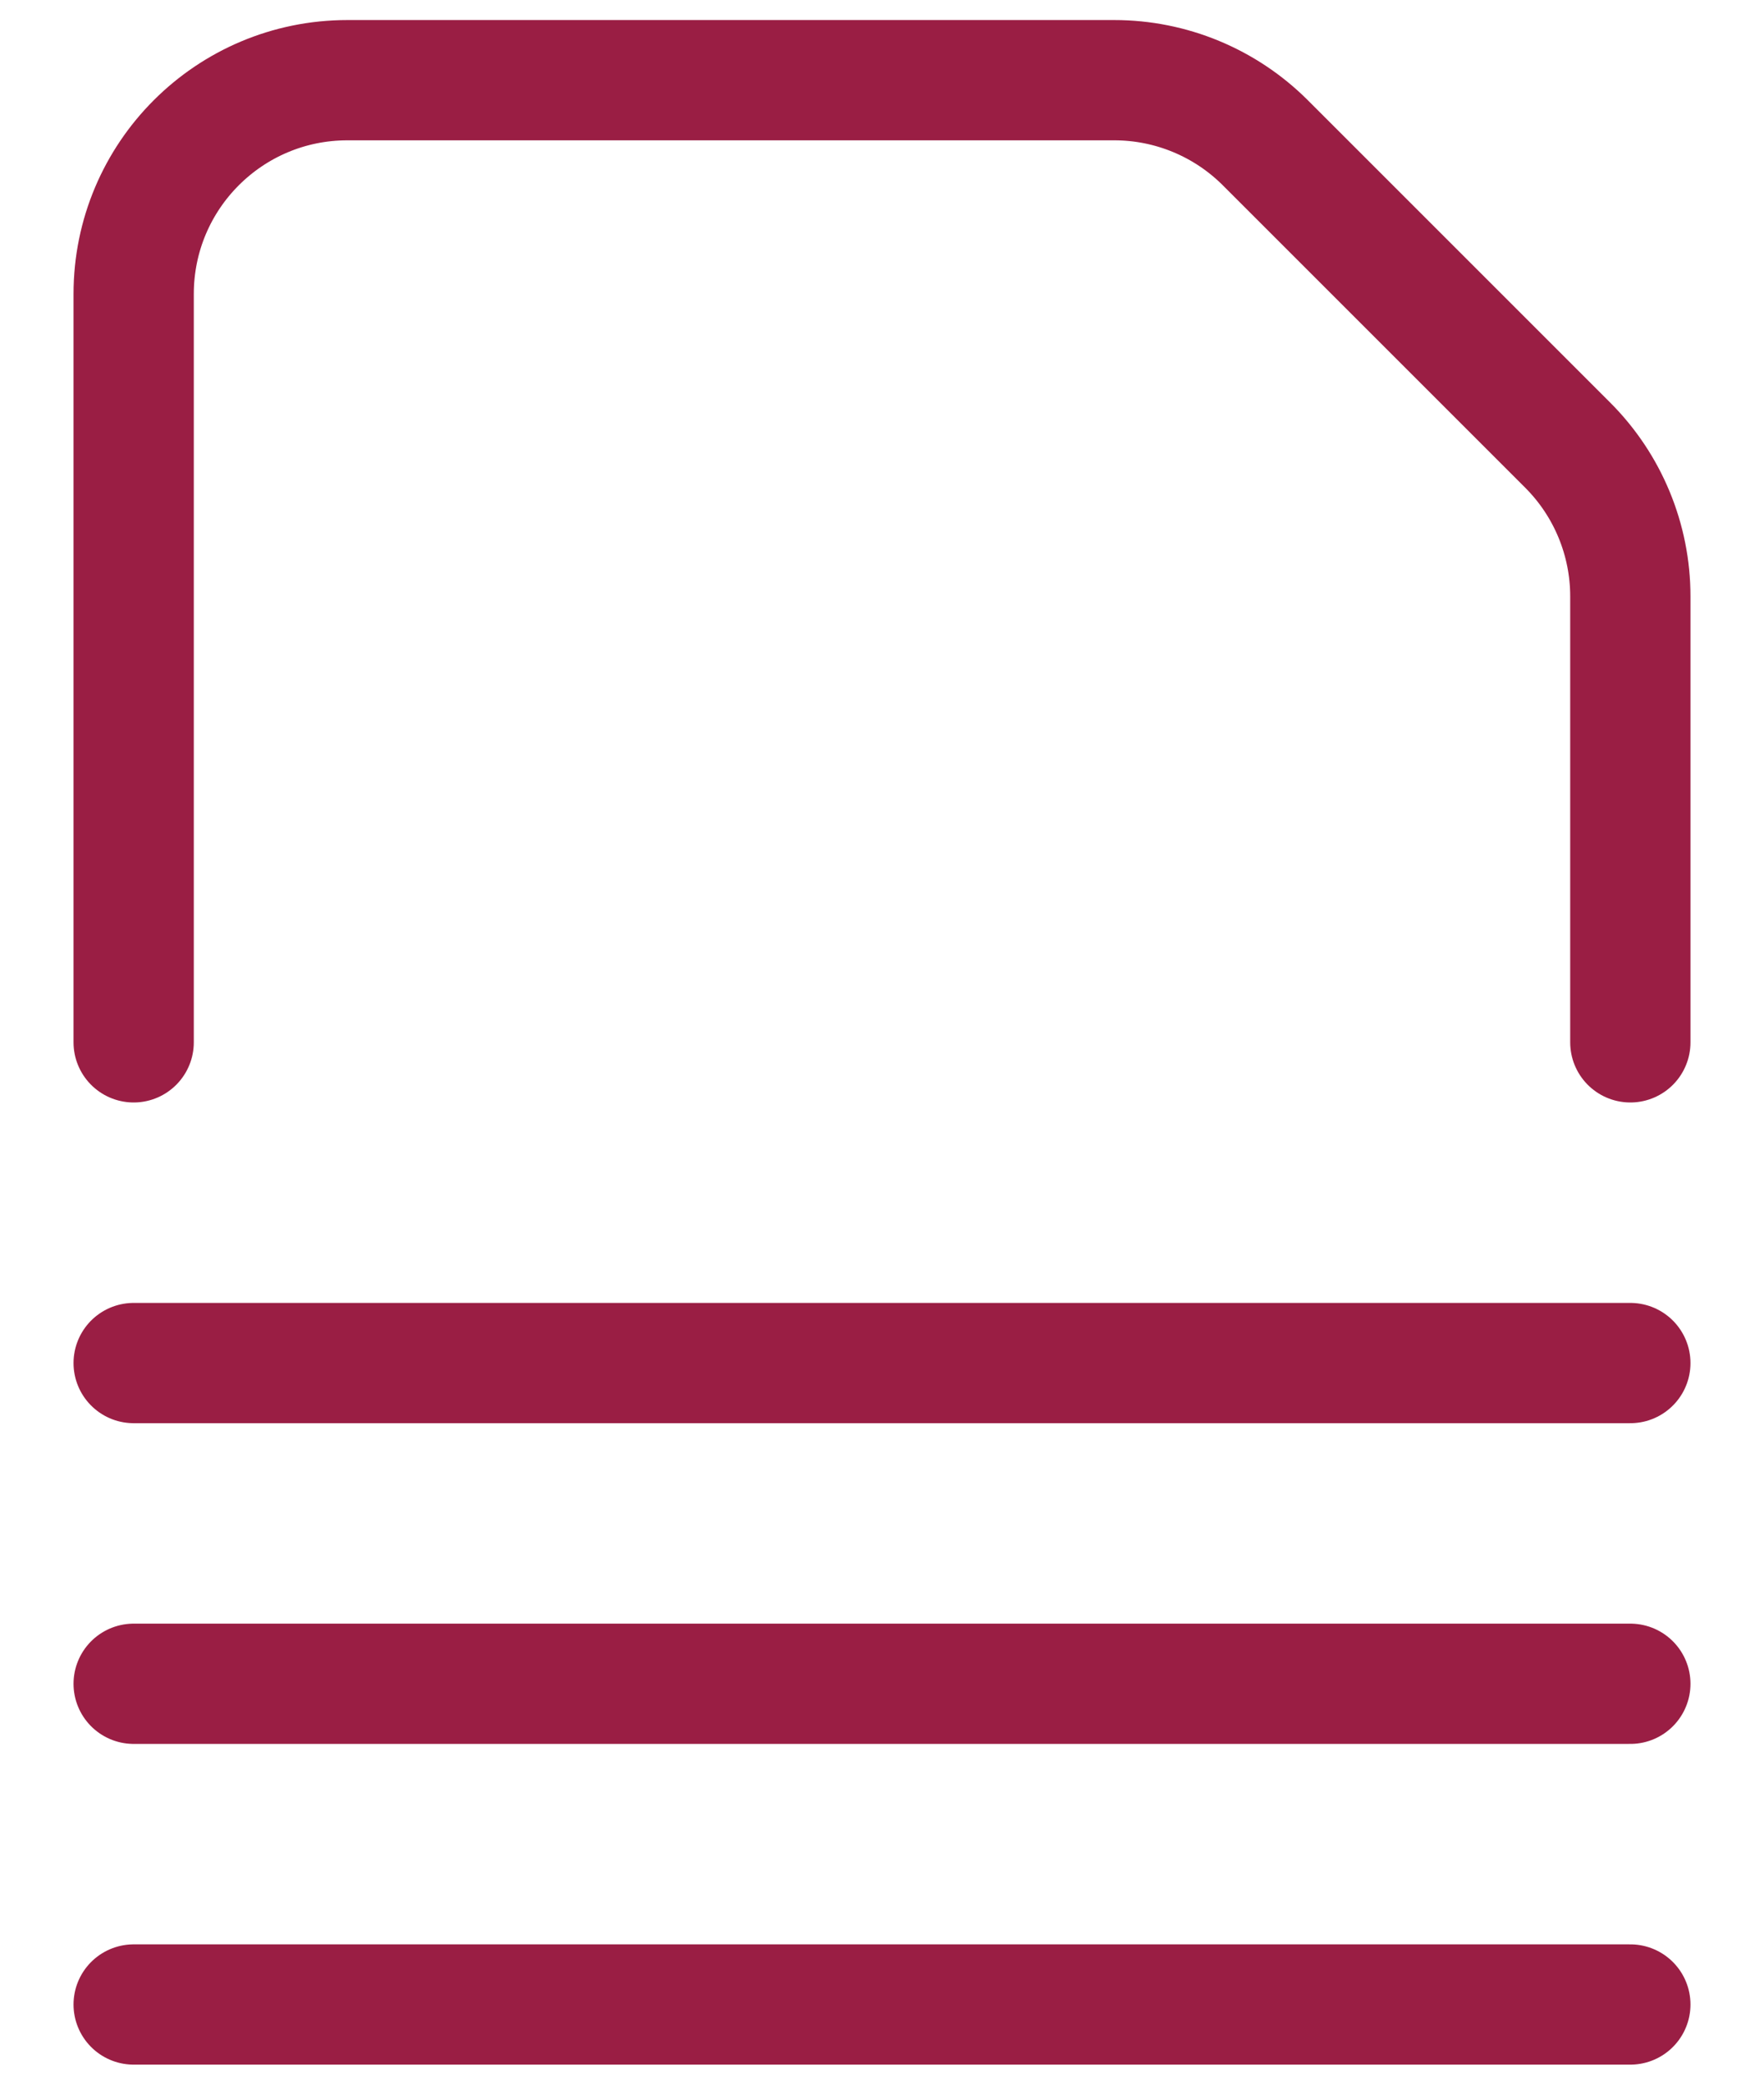 <svg width="22" height="26" viewBox="0 0 22 26" fill="none" xmlns="http://www.w3.org/2000/svg">
<path d="M20.333 13V7.437C20.333 6.731 20.052 6.052 19.552 5.552L15.781 1.781C15.281 1.281 14.603 1 13.896 1H4.333C2.86 1 1.667 2.193 1.667 3.667V13" stroke="#9a1e44" stroke-width="1.5" stroke-linecap="round" stroke-linejoin="round"/>
<path d="M1.667 25H20.333" stroke="#9a1e44" stroke-width="1.5" stroke-linecap="round" stroke-linejoin="round"/>
<path d="M1.667 21H20.333" stroke="#9a1e44" stroke-width="1.5" stroke-linecap="round" stroke-linejoin="round"/>
<path d="M1.667 17H20.333" stroke="#9a1e44" stroke-width="1.5" stroke-linecap="round" stroke-linejoin="round"/>
</svg>
